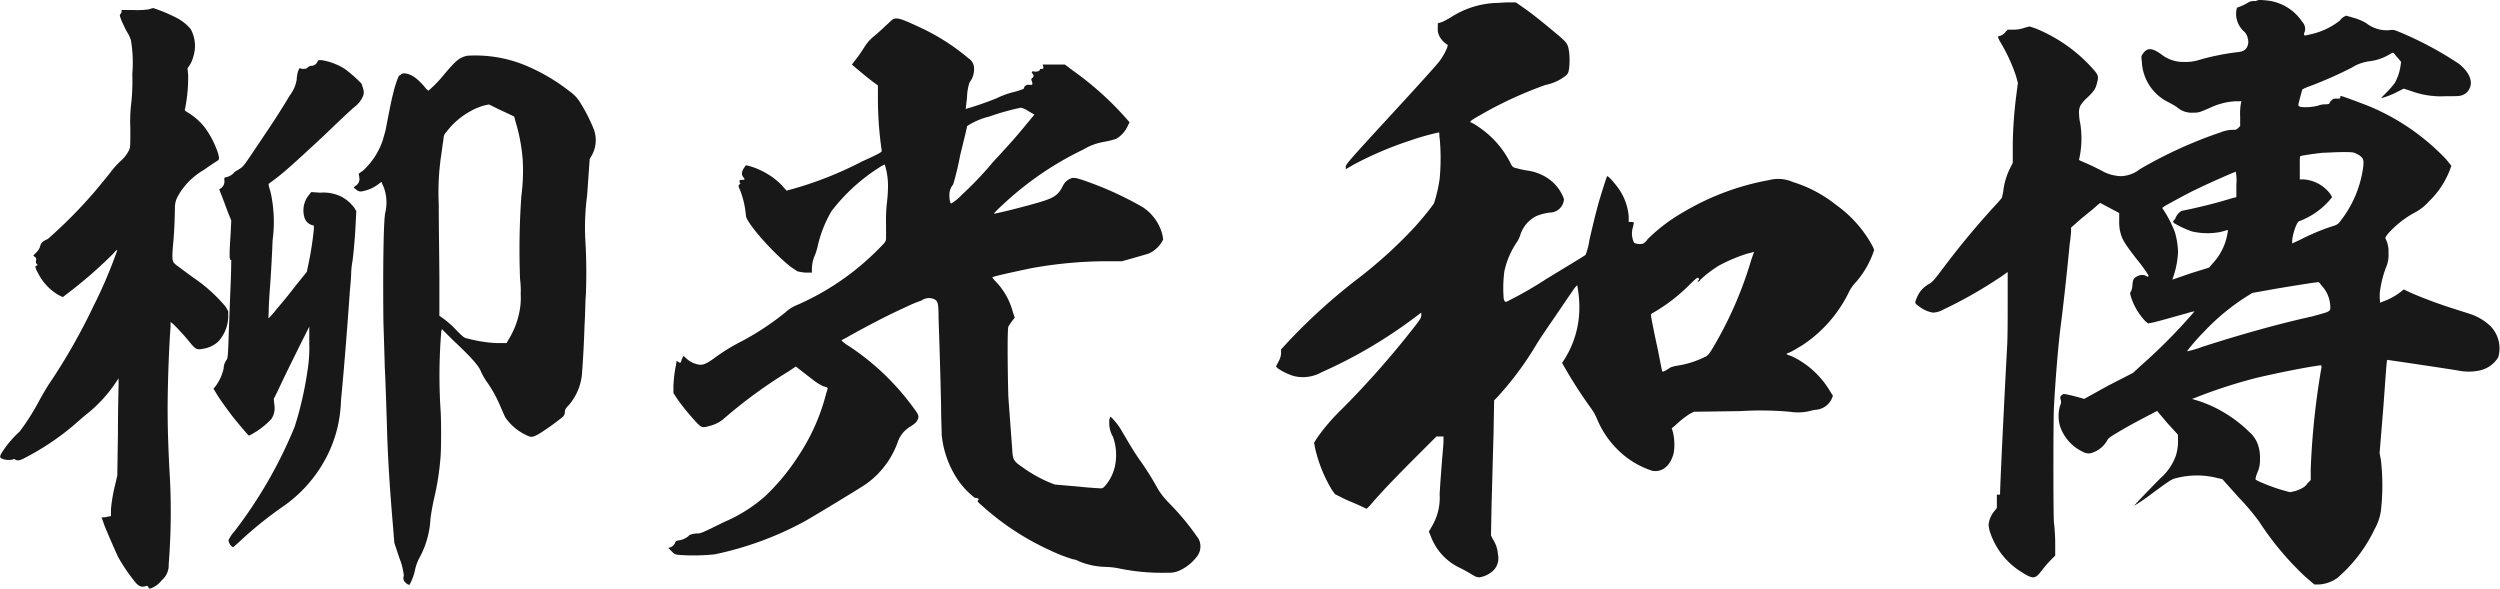 <svg xmlns="http://www.w3.org/2000/svg" width="189.179" height="44.536" viewBox="0 0 189.179 44.536"><g transform="translate(94.59 22.268)"><g transform="translate(-94.59 -22.268)"><path d="M11.6.612a12.344,12.344,0,0,1,1.728.72,3.525,3.525,0,0,1,1.1.864,2.663,2.663,0,0,1,.193,2.112,2.128,2.128,0,0,1-.24.577l-.192.288.048.48A11.98,11.98,0,0,1,14,8.245c-.049.1,0,.144.24.287a4.611,4.611,0,0,1,1.248,1.105A6.933,6.933,0,0,1,16.5,11.6c.1.384.1.432,0,.528-.048.048-.528.336-1.056.72a5.268,5.268,0,0,0-1.969,1.969,1.822,1.822,0,0,0-.24.864c0,.576-.048,2.015-.143,2.88-.1,1.2-.049,1.248.239,1.488.192.144.768.576,1.3.96a11.82,11.82,0,0,1,2.448,2.208l.192.336v.432a2.876,2.876,0,0,1-.768,1.873,2.172,2.172,0,0,1-1.1.528c-.528.1-.576.048-.961-.385a17.065,17.065,0,0,0-1.343-1.488l-.193-.144v.384c-.048.576-.144,2.208-.192,4.177s-.047,3.5.1,6.48a50.728,50.728,0,0,1-.049,7.3,1.473,1.473,0,0,1-.528,1.2,1.81,1.81,0,0,1-.864.624c-.1,0-.1,0-.144-.1s-.1-.1-.144-.1c-.384.144-.624.048-1.008-.48a13.458,13.458,0,0,1-1.152-1.728c-.24-.528-.768-1.729-1.056-2.448-.048-.193-.144-.384-.144-.433-.048-.048-.048-.1.048-.1a1.378,1.378,0,0,0,.384-.047l.24-.048v-.529a12.517,12.517,0,0,1,.336-1.92l.144-.624.048-3.216c0-1.776.048-3.456.048-3.7v-.431l-.288.431a10.631,10.631,0,0,1-2.16,2.305c-.192.144-.672.576-1.008.864a19.589,19.589,0,0,1-3.6,2.4c-.433.24-.624.24-.768.144-.049-.048-.1-.048-.193,0a1.4,1.4,0,0,1-.767-.048c-.241-.1-.241-.192.047-.624a7.727,7.727,0,0,1,1.248-1.44,17.565,17.565,0,0,0,1.489-2.353c.24-.431.624-1.1.864-1.439a44.95,44.95,0,0,0,3.216-5.665,36.088,36.088,0,0,0,1.824-4.273c0-.047-.144.049-.288.241a33.588,33.588,0,0,1-3.216,2.832l-.624.48-.288-.144A3.917,3.917,0,0,1,2.91,20.726c-.239-.432-.288-.576-.144-.624.1-.048.1-.048,0-.144-.047-.049-.047-.1-.047-.24a.214.214,0,0,0-.1-.288l-.1-.1.239-.24a1.034,1.034,0,0,0,.288-.48c.049-.241.241-.384.577-.528a36.155,36.155,0,0,0,3.6-3.648c.24-.289.72-.865,1.1-1.345a6.777,6.777,0,0,1,.864-.96,2.474,2.474,0,0,0,.576-.768c.1-.192.1-.336.1-1.68a11.059,11.059,0,0,1,.048-1.68,15.632,15.632,0,0,0,.1-2.4,10.309,10.309,0,0,0-.1-2.544,2.482,2.482,0,0,0-.288-.624c-.1-.144-.24-.48-.384-.768-.192-.48-.192-.528-.144-.576A.364.364,0,0,0,9.2.9V.756h.864a6.538,6.538,0,0,0,1.2-.048A2.008,2.008,0,0,1,11.6.612ZM24.321,4.548A4.718,4.718,0,0,1,26.1,5.22a10.716,10.716,0,0,1,1.249,1.1c.048.1.1.289.144.433a.782.782,0,0,1-.048.576,2,2,0,0,1-.624.768c-.144.1-1.153,1.055-2.305,2.16-1.439,1.344-2.544,2.352-3.12,2.832s-1.008.768-1.056.816.048.336.144.672a10.353,10.353,0,0,1,.144,3.6c-.048,1.3-.144,2.88-.192,3.5s-.1,1.44-.1,1.776-.048.624,0,.624a7.676,7.676,0,0,0,.624-.72c.336-.384,1.008-1.2,1.44-1.776l.817-1.008.1-.48a25.032,25.032,0,0,0,.432-2.737v-.288L23.6,17.03a.849.849,0,0,1-.576-.624,1.853,1.853,0,0,1,.336-1.632l.193-.241.671.048a3.122,3.122,0,0,1,1.584.288,2.948,2.948,0,0,1,1.009.865l.144.24-.048.96c-.048,1.008-.144,2.112-.24,2.832a5.883,5.883,0,0,0-.1.912c0,.24-.047.816-.095,1.3-.144,2.064-.385,5.329-.673,8.3a10.391,10.391,0,0,1-.288,2.16,9.859,9.859,0,0,1-1.2,2.832,10.305,10.305,0,0,1-2.785,2.976,29.265,29.265,0,0,0-3.456,2.784l-.432.384-.144-.1c-.144-.144-.24-.384-.192-.48a2.808,2.808,0,0,1,.432-.624,34.351,34.351,0,0,0,4.56-7.921,26.633,26.633,0,0,0,.96-4.177,10.742,10.742,0,0,0,.144-2.064V24.71l-.335.672c-.337.672-1.489,2.977-2.017,4.129l-.336.672.048.479a1.455,1.455,0,0,1-.24,1.057,6.057,6.057,0,0,1-1.68,1.248c-.048,0-.768-.864-1.2-1.393-.432-.575-.864-1.151-1.2-1.679l-.288-.481.192-.239a3.573,3.573,0,0,0,.576-1.3,1.152,1.152,0,0,1,.24-.672c.048-.048.1-.24.144-1.967.048-1.057.1-2.689.144-3.7s.048-1.776.048-1.824,0-.048-.048-.048c-.1.048-.1-.528,0-1.969l.048-1.007-.288-.72c-.144-.385-.336-.912-.432-1.152l-.192-.481.144-.1a.625.625,0,0,0,.24-.624c0-.192.048-.192.1-.192a1.147,1.147,0,0,0,.624-.336c.048-.1.288-.192.48-.336.24-.144.336-.288,1.3-1.728,1.1-1.632,1.68-2.5,2.448-3.792a2.717,2.717,0,0,0,.528-1.2,2.432,2.432,0,0,1,.1-.624l.1-.239.24.047c.193,0,.288,0,.384-.1A.439.439,0,0,1,23.6,4.98a.515.515,0,0,0,.433-.336C24.08,4.548,24.128,4.548,24.321,4.548Zm15.841.576A14.421,14.421,0,0,1,43.09,6.9a2.8,2.8,0,0,1,.816.863,12.787,12.787,0,0,1,1.008,1.969,2.364,2.364,0,0,1-.1,1.968l-.192.336-.192,2.737a18.441,18.441,0,0,0-.144,3.263,42.143,42.143,0,0,1,.048,4.273c-.048.48-.048,1.536-.1,2.257-.048,1.631-.144,3.072-.192,3.7a4.175,4.175,0,0,1-1.008,2.4c-.24.241-.288.337-.288.529a.549.549,0,0,1-.144.336,18.652,18.652,0,0,1-1.728,1.248c-.576.336-.672.336-1.056.144a3.911,3.911,0,0,1-1.585-1.345c-.047-.095-.239-.527-.383-.863A9.653,9.653,0,0,0,36.8,28.839a5.6,5.6,0,0,1-.385-.673c-.144-.431-.672-1.055-2.112-2.4l-.864-.864-.048.191a40.782,40.782,0,0,0-.048,6c.048.672.048,2.688,0,3.408a20.377,20.377,0,0,1-.528,3.361c-.1.479-.192,1.007-.24,1.391a6.9,6.9,0,0,1-.768,2.833,3.614,3.614,0,0,0-.384.96,4.007,4.007,0,0,1-.432,1.2c-.1.048-.384-.192-.432-.336a.406.406,0,0,1,0-.336,4.836,4.836,0,0,0-.336-1.344l-.384-1.153-.1-1.248c-.192-2.256-.336-4.223-.432-6.672-.048-1.632-.144-4.657-.192-5.377,0-.143-.048-1.776-.1-3.36-.048-3.7,0-7.872.144-8.352a3.308,3.308,0,0,0-.048-1.68,2.451,2.451,0,0,0-.192-.481l-.048-.144-.144.1a2.876,2.876,0,0,1-1.392.625.481.481,0,0,1-.384-.145l-.192-.144.144-.144a.576.576,0,0,0,.287-.624l-.047-.288.336-.24a5.481,5.481,0,0,0,1.488-2.3c.048-.192.192-.624.24-.912.288-1.488.432-2.208.528-2.545a7.612,7.612,0,0,1,.48-1.487c0,.1,0,.1.1,0,.192-.241.816-.049,1.248.336a5.461,5.461,0,0,1,.528.527c.144.193.288.337.336.337a9.438,9.438,0,0,0,1.2-1.249c.864-1.008,1.1-1.248,1.729-1.392A9.915,9.915,0,0,1,40.162,5.124ZM36.993,7.908a3.94,3.94,0,0,0-.96.289,5.791,5.791,0,0,0-2.208,1.728c-.24.288-.24.288-.288.768-.048.24-.1.72-.144,1.008a18.952,18.952,0,0,0-.192,3.745c0,1.776.048,4.368.048,5.808v2.64l.336.24a6.354,6.354,0,0,1,.912.816c.577.577.624.624.912.672a10.15,10.15,0,0,0,2.113.336h.816l.1-.191a6.191,6.191,0,0,0,.864-2.16,5.113,5.113,0,0,0,.1-1.345,7,7,0,0,0-.049-1.152,57.84,57.84,0,0,1,.1-6.288,14.445,14.445,0,0,0,.1-2.737A13.333,13.333,0,0,0,39.01,9.2l-.1-.384L38,8.389C37.473,8.149,37.042,7.908,36.993,7.908Z" transform="translate(0)" fill="#181819"/><path d="M69.776,2.148a16.1,16.1,0,0,1,3.5,2.257.92.92,0,0,1,.432.863,1.566,1.566,0,0,1-.336.96,3.678,3.678,0,0,0-.193,1.105c-.047.48-.1.864-.1.912a23.855,23.855,0,0,0,2.352-.817,6.505,6.505,0,0,1,1.344-.48c.672-.191.72-.239.72-.288,0-.144.192-.288.432-.239.192,0,.192,0,.192-.1a.36.36,0,0,0-.048-.191c-.048-.144-.048-.144.048-.241.144-.1.1-.239,0-.336s0-.191.144-.144c.192.048.432-.047.432-.144,0-.048.048-.048.1-.048.144,0,.192-.047.144-.191L78.9,4.885h1.68l.576.432a23.784,23.784,0,0,1,3.984,3.552l.336.384-.144.288a2.122,2.122,0,0,1-.863.96,6.462,6.462,0,0,1-.96.24,4.409,4.409,0,0,0-1.536.576,24.156,24.156,0,0,0-6.145,4.224,6.662,6.662,0,0,0-.625.624c0,.048,2.161-.479,3.457-.864,1.152-.336,1.44-.575,1.776-1.248a1.108,1.108,0,0,1,.672-.576c.24-.048.432,0,1.489.384a25.137,25.137,0,0,1,3.888,1.825A3.528,3.528,0,0,1,87.97,17.8l.048.336-.144.239a2.2,2.2,0,0,1-.96.817c-.144.048-.673.192-1.152.336l-.864.24H83.7a32.307,32.307,0,0,0-5.665.528c-.912.192-2.5.528-2.928.672-.049,0,.048.144.288.384a5.243,5.243,0,0,1,1.248,2.257l.144.431-.192.241c-.1.143-.24.336-.288.431-.1.24-.048,3.985,0,5.377.1,1.344.24,3.264.288,3.888.048.864.1.912.864,1.44a10.361,10.361,0,0,0,1.872,1.056l.48.192,1.68.144c.912.1,1.729.144,1.824.144.144,0,.193-.047.432-.336a3.4,3.4,0,0,0,.624-1.344,4.136,4.136,0,0,0-.144-2.208,2.06,2.06,0,0,1-.288-1.152.625.625,0,0,1,.1-.384,4.76,4.76,0,0,1,.913,1.2c.383.624.624,1.1,1.248,2.016a20.48,20.48,0,0,1,1.392,2.208,5.69,5.69,0,0,0,.816,1.056,19.275,19.275,0,0,1,2.3,2.784,1.25,1.25,0,0,1-.192,1.393,3.439,3.439,0,0,1-1.2.96,1.9,1.9,0,0,1-.96.192A16,16,0,0,1,84.61,43a5.762,5.762,0,0,0-.912-.1,5.65,5.65,0,0,1-2.065-.432,1.111,1.111,0,0,0-.432-.145,12.573,12.573,0,0,1-1.824-.719A19.935,19.935,0,0,1,74.241,38.2c-.289-.24-.289-.288-.24-.335s.1-.1,0-.145c-.049-.048-.193-.048-.24-.048a6.243,6.243,0,0,1-1.3-1.391,7.447,7.447,0,0,1-1.2-3.361c0-.288-.047-1.248-.047-2.16-.049-2.448-.144-5.329-.193-6.721,0-1.152-.048-1.3-.432-1.44a.991.991,0,0,0-.864.144,10.251,10.251,0,0,0-1.152.48c-1.584.721-2.928,1.44-4.32,2.208-.288.192-.577.288-.577.337a3.086,3.086,0,0,0,.577.431,18.827,18.827,0,0,1,4.8,4.561c.432.576.528.72.384,1.008-.1.192-.192.288-.576.528a2.2,2.2,0,0,0-.96,1.248,6.62,6.62,0,0,1-2.352,3.072c-.48.336-3.889,2.4-4.657,2.833a24.894,24.894,0,0,1-6.816,2.5,15.753,15.753,0,0,1-2.64.047c-.385-.047-.385-.047-.624-.288l-.24-.239.144-.049a.61.61,0,0,0,.384-.384c.048-.095.048-.095.24-.143a1.432,1.432,0,0,0,.768-.336c.047-.1.384-.192.72-.192.192,0,.432-.1,1.968-.865a11.344,11.344,0,0,0,3.12-1.967,16.013,16.013,0,0,0,2.4-2.881,15.383,15.383,0,0,0,2.208-4.9,2.032,2.032,0,0,0,.1-.337c0-.095,0-.095-.337-.191a4.274,4.274,0,0,1-.768-.481c-.239-.191-.624-.479-.863-.671l-.433-.336-.576.383a36.664,36.664,0,0,0-4.8,3.5,2.619,2.619,0,0,1-1.2.624c-.48.144-.576.1-.864-.192a18.18,18.18,0,0,1-1.44-1.729l-.384-.575v-.48a9.339,9.339,0,0,1,.192-1.632L51.2,27.3l.144.1c.144.095.191.048.24-.193a.791.791,0,0,0,.1-.24c0-.048.1,0,.24.145a1.817,1.817,0,0,0,.96.479c.336.049.624-.1,1.152-.479a14.311,14.311,0,0,1,2.112-1.3,20.443,20.443,0,0,0,3.265-2.16,2.913,2.913,0,0,1,.912-.577,19.742,19.742,0,0,0,6.1-4.176c.576-.577.576-.577.624-.816V16.934a12.212,12.212,0,0,1,.048-1.441,11.782,11.782,0,0,0,.1-1.344,5.406,5.406,0,0,0-.24-1.68c0-.048-.192.048-.624.336a13.946,13.946,0,0,0-3.409,3.169,9.219,9.219,0,0,0-1.055,2.687,4.859,4.859,0,0,1-.193.624,2.624,2.624,0,0,0-.239,1.057v.288h-.48a4.3,4.3,0,0,1-.624-.1c-.049-.048-.385-.24-.673-.48-1.44-1.2-3.216-3.265-3.216-3.744a6.8,6.8,0,0,0-.48-2.017c-.1-.192-.1-.24,0-.336.048-.048.1-.1.048-.1s-.048-.048-.048-.144.048-.1.1-.1h.192l.1-.048-.1-.144c-.192-.24-.144-.48.192-.912a4.619,4.619,0,0,1,1.008.336,5.529,5.529,0,0,1,1.68,1.152l.384.433.529-.145a27.5,27.5,0,0,0,5.184-2.064c1.488-.672,1.488-.72,1.488-.816a27.506,27.506,0,0,1-.288-3.888V6.469l-.192-.145c-.288-.191-1.1-.864-1.44-1.151l-.336-.288.144-.193a11.838,11.838,0,0,0,.816-1.152,3.208,3.208,0,0,1,.672-.768c.24-.192.672-.576.912-.816.336-.288.48-.48.624-.528C67.952,1.332,68.24,1.428,69.776,2.148Zm7.489,6a17.707,17.707,0,0,0-2.4.672,5.28,5.28,0,0,0-1.681.72c0,.048-.239,1.056-.527,2.208a21.062,21.062,0,0,1-.529,2.208,1.24,1.24,0,0,0-.287.769c0,.336.047.672.143.672a3.936,3.936,0,0,0,.817-.672,26.1,26.1,0,0,0,2.208-2.305c.191-.24.624-.672.912-1.008.672-.72,1.248-1.392,1.872-2.16l.48-.576-.48-.288A1.983,1.983,0,0,0,77.265,8.149Z" transform="translate(0)" fill="#181819"/><path d="M114.128.18h.576l.624.432c.816.576,1.68,1.3,2.544,2.016.72.624.768.672.864,1.3a5.417,5.417,0,0,1,0,1.249c-.048.336-.1.431-.288.575a3.553,3.553,0,0,1-1.488.673,29.861,29.861,0,0,0-4.9,2.256c-.768.432-.864.528-.768.576a2.925,2.925,0,0,1,.576.336,7.121,7.121,0,0,1,2.4,2.688c.144.288.192.384.432.432a8.246,8.246,0,0,0,.864.192,3.657,3.657,0,0,1,1.392.48,3.153,3.153,0,0,1,1.392,1.681,1.079,1.079,0,0,1-.912,1.008,3.625,3.625,0,0,0-1.2.288,2.416,2.416,0,0,0-1.2,1.44,2.136,2.136,0,0,1-.288.575,6.252,6.252,0,0,0-.912,2.161,9.9,9.9,0,0,0-.048,2.064c.048.192.1.24.192.24a28.284,28.284,0,0,0,3.024-1.728c1.584-.96,2.928-1.776,2.976-1.825a4.474,4.474,0,0,0,.288-1.1c.24-1.057.529-2.256.768-3.072.193-.624.529-1.729.576-1.777s.336.24.673.672a4.265,4.265,0,0,1,.96,2.353v.431h.192c.144,0,.24.048.192.1a3.962,3.962,0,0,1-.1.432,1.586,1.586,0,0,0,0,.672,1.045,1.045,0,0,0,.144.383,1.018,1.018,0,0,0,.672.049,1.121,1.121,0,0,0,.336-.336,13.024,13.024,0,0,1,2.736-2.064,19.409,19.409,0,0,1,6.433-2.4,2.727,2.727,0,0,1,1.824.144,9.833,9.833,0,0,1,3.264,1.728,9.13,9.13,0,0,1,2.784,3.168l.1.241-.1.288a7.026,7.026,0,0,1-1.248,2.112,2.983,2.983,0,0,0-.576.816,10.074,10.074,0,0,1-3.5,3.985c-.24.143-.72.431-.816.479-.192.1-.384.145-.384.193s.192.1.432.191a6.7,6.7,0,0,1,2.832,2.593l.24.384-.1.24a1.449,1.449,0,0,1-1.2.816,2.763,2.763,0,0,0-.48.1,3.914,3.914,0,0,1-1.488.048,25,25,0,0,0-3.744-.048l-3.505.048-.288.144a6.913,6.913,0,0,0-1.152.911l-.24.193.1.336a4.167,4.167,0,0,1,.048,1.536c-.24.96-.864,1.488-1.632,1.345a6.575,6.575,0,0,1-2.784-1.777,6.985,6.985,0,0,1-1.393-2.16,3.919,3.919,0,0,0-.432-.768,34.771,34.771,0,0,1-2.016-3.121l-.192-.335.192-.289a7.345,7.345,0,0,0,1.1-3.408,8.449,8.449,0,0,0-.144-2.16c0-.048-.192.144-.431.528-.241.336-.817,1.2-1.345,1.968s-1.152,1.681-1.344,2.017a23.8,23.8,0,0,1-2.976,3.984l-.192.192-.048,2.688c-.048,1.44-.1,3.744-.144,5.089l-.048,2.448.144.287a2.359,2.359,0,0,1,.384,1.153,1.306,1.306,0,0,1-.336,1.2,2.009,2.009,0,0,1-1.056.528c-.144,0-.24,0-.624-.24-.24-.144-.577-.336-.769-.432a4.288,4.288,0,0,1-2.3-2.448l-.144-.336.193-.337a4.265,4.265,0,0,0,.624-2.5c.047-.863.144-2.112.192-2.687s.1-1.153.1-1.345v-.336H108.7l-1.68,1.681c-1.488,1.487-2.544,2.591-3.36,3.551l-.24.241-.528-.241c-.288-.143-.816-.336-1.2-.528l-.672-.336-.24-.336a10.876,10.876,0,0,1-1.249-3.072l-.095-.48.24-.384A15.106,15.106,0,0,1,101.5,31a68.953,68.953,0,0,0,5.472-6.193c.528-.672.577-.768.577-.96v-.191l-.577.431a36.129,36.129,0,0,1-6.961,4.08,2.892,2.892,0,0,1-2.111.288,4.575,4.575,0,0,1-1.2-.576l-.144-.143.192-.384a1.292,1.292,0,0,0,.192-.624v-.288l.576-.624a44.164,44.164,0,0,1,5.329-4.8,35,35,0,0,0,4.081-3.7,21.367,21.367,0,0,0,1.584-1.92,11.285,11.285,0,0,0,.432-1.873,16.583,16.583,0,0,0,0-3.072c-.049-.192,0-.384-.049-.432a18.073,18.073,0,0,0-2.208.624,26.594,26.594,0,0,0-4.272,1.824l-.576.336v-.192c0-.144.144-.336,2.208-2.592,3.408-3.7,4.753-5.185,4.944-5.473a4.719,4.719,0,0,0,.528-.96c.049-.192.049-.192-.048-.24a1.6,1.6,0,0,1-.576-.672A1.136,1.136,0,0,1,108.8,2.1V1.764l.336-.1c.191-.1.48-.24.624-.336a6.8,6.8,0,0,1,3.312-1.1C113.36.228,113.84.18,114.128.18Zm18.1,19.01a12.137,12.137,0,0,0-2.16.912,9.065,9.065,0,0,0-1.392,1.056c-.048.1-.144.192-.192.144s0-.048.048-.1a.09.09,0,0,0,0-.144c-.048-.1-.144-.048-.672.48a13.165,13.165,0,0,1-2.736,2.113c-.192.095-.192.143-.192.239,0,.049.192,1.056.432,2.16s.384,2.017.432,2.064.384-.143.576-.288a1.955,1.955,0,0,1,.48-.143,7.157,7.157,0,0,0,2.16-.672c.24-.1.336-.192,1.008-1.393a28.973,28.973,0,0,0,2.5-5.952c.1-.288.192-.528.192-.576C132.754,19,132.705,19.094,132.225,19.19Z" transform="translate(0)" fill="#181819"/><path d="M171.537.036a3.66,3.66,0,0,1,2.688,1.632.738.738,0,0,1,.144.816c-.048.24-.048.24.528.1A5.4,5.4,0,0,0,177.1,1.524c0-.048.1-.144.24-.24l.192-.1.672.192a3.924,3.924,0,0,1,.865.384,2.5,2.5,0,0,0,1.68.528c.383-.048.383-.048.96.192a26.6,26.6,0,0,1,4.368,2.352c.767.624,1.056,1.3.816,1.824a.942.942,0,0,1-.528.529c-.239.095-.336.095-1.3.095a6.536,6.536,0,0,1-2.592-.383l-.576-.192-.385.192a6.092,6.092,0,0,1-1.3.527c-.047,0,.144-.191.384-.432a6.53,6.53,0,0,0,.625-.719,3.781,3.781,0,0,0,.432-1.3l.048-.288-.241-.287c-.143-.145-.239-.289-.288-.337-.1-.1-.1-.1-.431.1a3.867,3.867,0,0,1-1.489.48,3.3,3.3,0,0,0-1.295.48,30.952,30.952,0,0,1-3.025,1.345c-.528.191-.72.288-.72.335-.048.144-.24.865-.288,1.1,0,.1,0,.144.192.193a3.763,3.763,0,0,0,1.3-.1,1.473,1.473,0,0,1,.527-.1c.288,0,.336-.047.336-.095s.049-.1.144-.193c.144-.143.144-.143.384-.143s.288,0,.288-.1c0-.048,0-.1.048-.1.1,0,1.632.577,2.112.768a17.069,17.069,0,0,1,5.857,4.033l.384.48-.1.288a6.635,6.635,0,0,1-1.633,2.448,3.661,3.661,0,0,1-1.056.816,7.541,7.541,0,0,0-1.776,1.345c-.336.336-.432.528-.432.575a2.164,2.164,0,0,1,.241,1.153,2.218,2.218,0,0,1-.145.96,8.081,8.081,0,0,0-.479,1.776,3.1,3.1,0,0,0,0,1.008,3.093,3.093,0,0,1,.336-.144,4.848,4.848,0,0,0,1.2-.672l.24-.192.623.288a34.38,34.38,0,0,0,3.265,1.2c.576.193,1.249.384,1.44.48a4.008,4.008,0,0,1,1.248.816,2.41,2.41,0,0,1,.576,2.353,2.2,2.2,0,0,1-1.488,1.008,3.9,3.9,0,0,1-1.488,0c-.528-.1-5.377-.817-5.424-.817-.049.049-.145,1.633-.289,3.553l-.287,3.5.1.528a17.128,17.128,0,0,1,0,3.841,4.014,4.014,0,0,1-.481,1.392,11.183,11.183,0,0,1-2.832,3.7,2.677,2.677,0,0,1-1.344.48h-.384l-.672-.576a22.442,22.442,0,0,1-3.5-4.177,18.074,18.074,0,0,0-1.584-1.872l-1.2-1.343-.433-.1a6.265,6.265,0,0,0-2.976,0c-.432.1-.432.1-1.872,1.152a15,15,0,0,1-1.392.96c.048-.1,1.488-1.584,2.016-2.112a4.038,4.038,0,0,0,1.152-1.728,3.7,3.7,0,0,0,.144-1.248v-.288L164,32.007l-.768-.912-.912.479c-1.008.529-1.44.769-2.16,1.2-.481.288-.624.384-.72.576a2.026,2.026,0,0,1-1.3.96,1,1,0,0,1-.575-.144,3.311,3.311,0,0,1-1.681-1.92,2.785,2.785,0,0,1,0-1.536.592.592,0,0,0,.048-.48c-.048-.144-.048-.241.1-.336.1-.1.144-.1.575,0,.24.048.576.143.768.192l.337.1,1.824-1.008,1.872-.96.624-.576a41.14,41.14,0,0,0,4.032-4.081,3.107,3.107,0,0,0-.576.144c-.72.192-1.872.529-2.448.672l-.48.1-.192-.144a4.781,4.781,0,0,1-1.1-1.824c-.1-.336-.1-.336,0-.48a1.482,1.482,0,0,0,.1-.528c.048-.384.1-.48.432-.624a.668.668,0,0,1,.672.048c.1.048.1,0,.1-.1a12.177,12.177,0,0,0-.912-1.249c-.96-1.248-1.1-1.487-1.248-2.16a4.124,4.124,0,0,1-.048-.815v-.481l-1.441-.767-.287.239c-.144.145-.624.528-1.1.912l-.816.721v.288c0,.144-.047.576-.1.912-.143,1.536-.431,4.273-.672,6.145-.192,1.487-.383,3.744-.527,6.288-.049,1.44-.049,7.776,0,8.64a14.283,14.283,0,0,1,.1,1.584v.961l-.336.336a8.343,8.343,0,0,0-.624.72c-.336.432-.432.528-.624.576s-.432-.048-.96-.384a5.567,5.567,0,0,1-2.352-2.928,2.121,2.121,0,0,1-.144-.672,1.911,1.911,0,0,1,.432-1.008l.192-.24V37.432h.144c.048,0,.1,0,.1-.049,0-.768.384-8.448.528-11.041.048-.768.048-2.111.048-3.5V20.582l-.336.24a32.978,32.978,0,0,1-4.513,2.592,1.706,1.706,0,0,1-.815.241,2.345,2.345,0,0,1-1.057-.481c-.336-.24-.336-.24-.1-.768a1.984,1.984,0,0,1,.864-.912c.241-.144.385-.288.96-1.056a62.628,62.628,0,0,1,4.321-5.185l.24-.288.1-.479a5.18,5.18,0,0,1,.48-1.681l.24-.48v-1.44a33.609,33.609,0,0,1,.288-3.84l.1-.768-.144-.529a12.9,12.9,0,0,0-1.2-2.592c-.192-.336-.192-.432-.048-.432a.812.812,0,0,0,.48-.336l.144-.144h.432A2.325,2.325,0,0,0,153.2,2.1l.384-.1.432.144a11.764,11.764,0,0,1,4.321,3.025c.48.527.48.624.336,1.151-.1.385-.192.577-.816,1.153a2.284,2.284,0,0,0-.432.528,1.212,1.212,0,0,0-.1.624,4.118,4.118,0,0,0,.1.768,7.169,7.169,0,0,1-.1,2.688c0,.048.144.1.577.288.336.144.816.384,1.1.528a3.1,3.1,0,0,0,1.488.432,2.411,2.411,0,0,0,1.44-.528,33.126,33.126,0,0,1,6.1-2.784,2.569,2.569,0,0,1,.863-.192c.288,0,.337,0,.481-.144l.143-.144v-.72a4.615,4.615,0,0,1,.049-.96l.047-.192h-.479a5.144,5.144,0,0,0-1.873.48c-.864.383-.912.383-1.344.383a1.69,1.69,0,0,1-1.2-.431c-.144-.1-.48-.288-.672-.384a3.579,3.579,0,0,1-1.968-3.073c-.048-.336-.048-.384.048-.528.336-.528.72-.528,1.488.048a2.69,2.69,0,0,0,1.68.528,3.544,3.544,0,0,0,1.248-.192,19.119,19.119,0,0,1,2.593-.528c.576-.048.72-.144.864-.336a.865.865,0,0,0,.095-.72.908.908,0,0,0-.335-.576,1.871,1.871,0,0,1-.528-1.008c-.049-.336,0-.768.1-.768a3.572,3.572,0,0,0,.817-.384.875.875,0,0,1,.431-.1.361.361,0,0,0,.241-.048C170.961-.012,171.009-.012,171.537.036ZM169.184,13c-.1,0-2.352,1.008-3.024,1.344-.624.288-1.92,1.009-2.352,1.248l-.192.145.192.288a9.141,9.141,0,0,1,.768,1.536,5.992,5.992,0,0,1,.24,1.536,6.877,6.877,0,0,1-.288,1.632l-.144.432,1.392-.48,1.392-.432.288-.337a4.325,4.325,0,0,0,1.1-2.255c.049-.192.049-.289-.048-.241a5.06,5.06,0,0,1-.528.145,5.2,5.2,0,0,1-2.112-.048,7.085,7.085,0,0,1-1.344-.624c-.1-.1-.1-.1-.048-.192.048-.048.144-.144.144-.193a1.119,1.119,0,0,1,.432-.527c.1-.048.48-.1.864-.193,1.056-.24,1.824-.431,2.928-.767l.385-.1v-.96A3.4,3.4,0,0,0,169.184,13Zm6.242,8.353c-.145,0-1.393.192-3.121.48l-1.873.336-.383.24a16.5,16.5,0,0,0-3.217,2.64,15.941,15.941,0,0,0-1.344,1.536,7.019,7.019,0,0,0,1.152-.336c2.832-.912,5.713-1.728,8.305-2.3.527-.145,1.057-.288,1.152-.336.192-.1.241-.145.241-.288a2.416,2.416,0,0,0-.673-1.729C175.569,21.446,175.472,21.35,175.426,21.35Zm.191,6.289c-.912.1-3.5.624-4.9.96a38.724,38.724,0,0,0-4.7,1.536l-.144.048.624.192a9.985,9.985,0,0,1,3.7,2.3,2.257,2.257,0,0,1,.72,1.152,3,3,0,0,1,.1.865,2.308,2.308,0,0,1-.192,1.055,1.993,1.993,0,0,0-.144.481c-.048.048.1.143.576.336a13.571,13.571,0,0,0,2.016.672,2.5,2.5,0,0,0,.912-.289,1.09,1.09,0,0,0,.432-.383l.24-.241v-.864a57.853,57.853,0,0,1,.816-7.681C175.665,27.687,175.665,27.639,175.617,27.639Zm1.536-16.13c-.528,0-1.1.048-1.391.048-.481.048-1.489.192-1.633.24-.1,0-.1.048-.1.864v.912h.288a2.752,2.752,0,0,1,2.017,1.1l.143.24-.24.288a5.727,5.727,0,0,1-2.256,1.536c-.192.048-.528,1.057-.528,1.537v.144l.624-.288a16.679,16.679,0,0,1,2.257-.96c.479-.144.576-.192.719-.385a8.4,8.4,0,0,0,1.777-4.176c.047-.432,0-.528-.049-.624a1.045,1.045,0,0,0-.432-.336C178.065,11.509,178.065,11.509,177.153,11.509Z" transform="translate(0)" fill="#181819"/></g></g></svg>